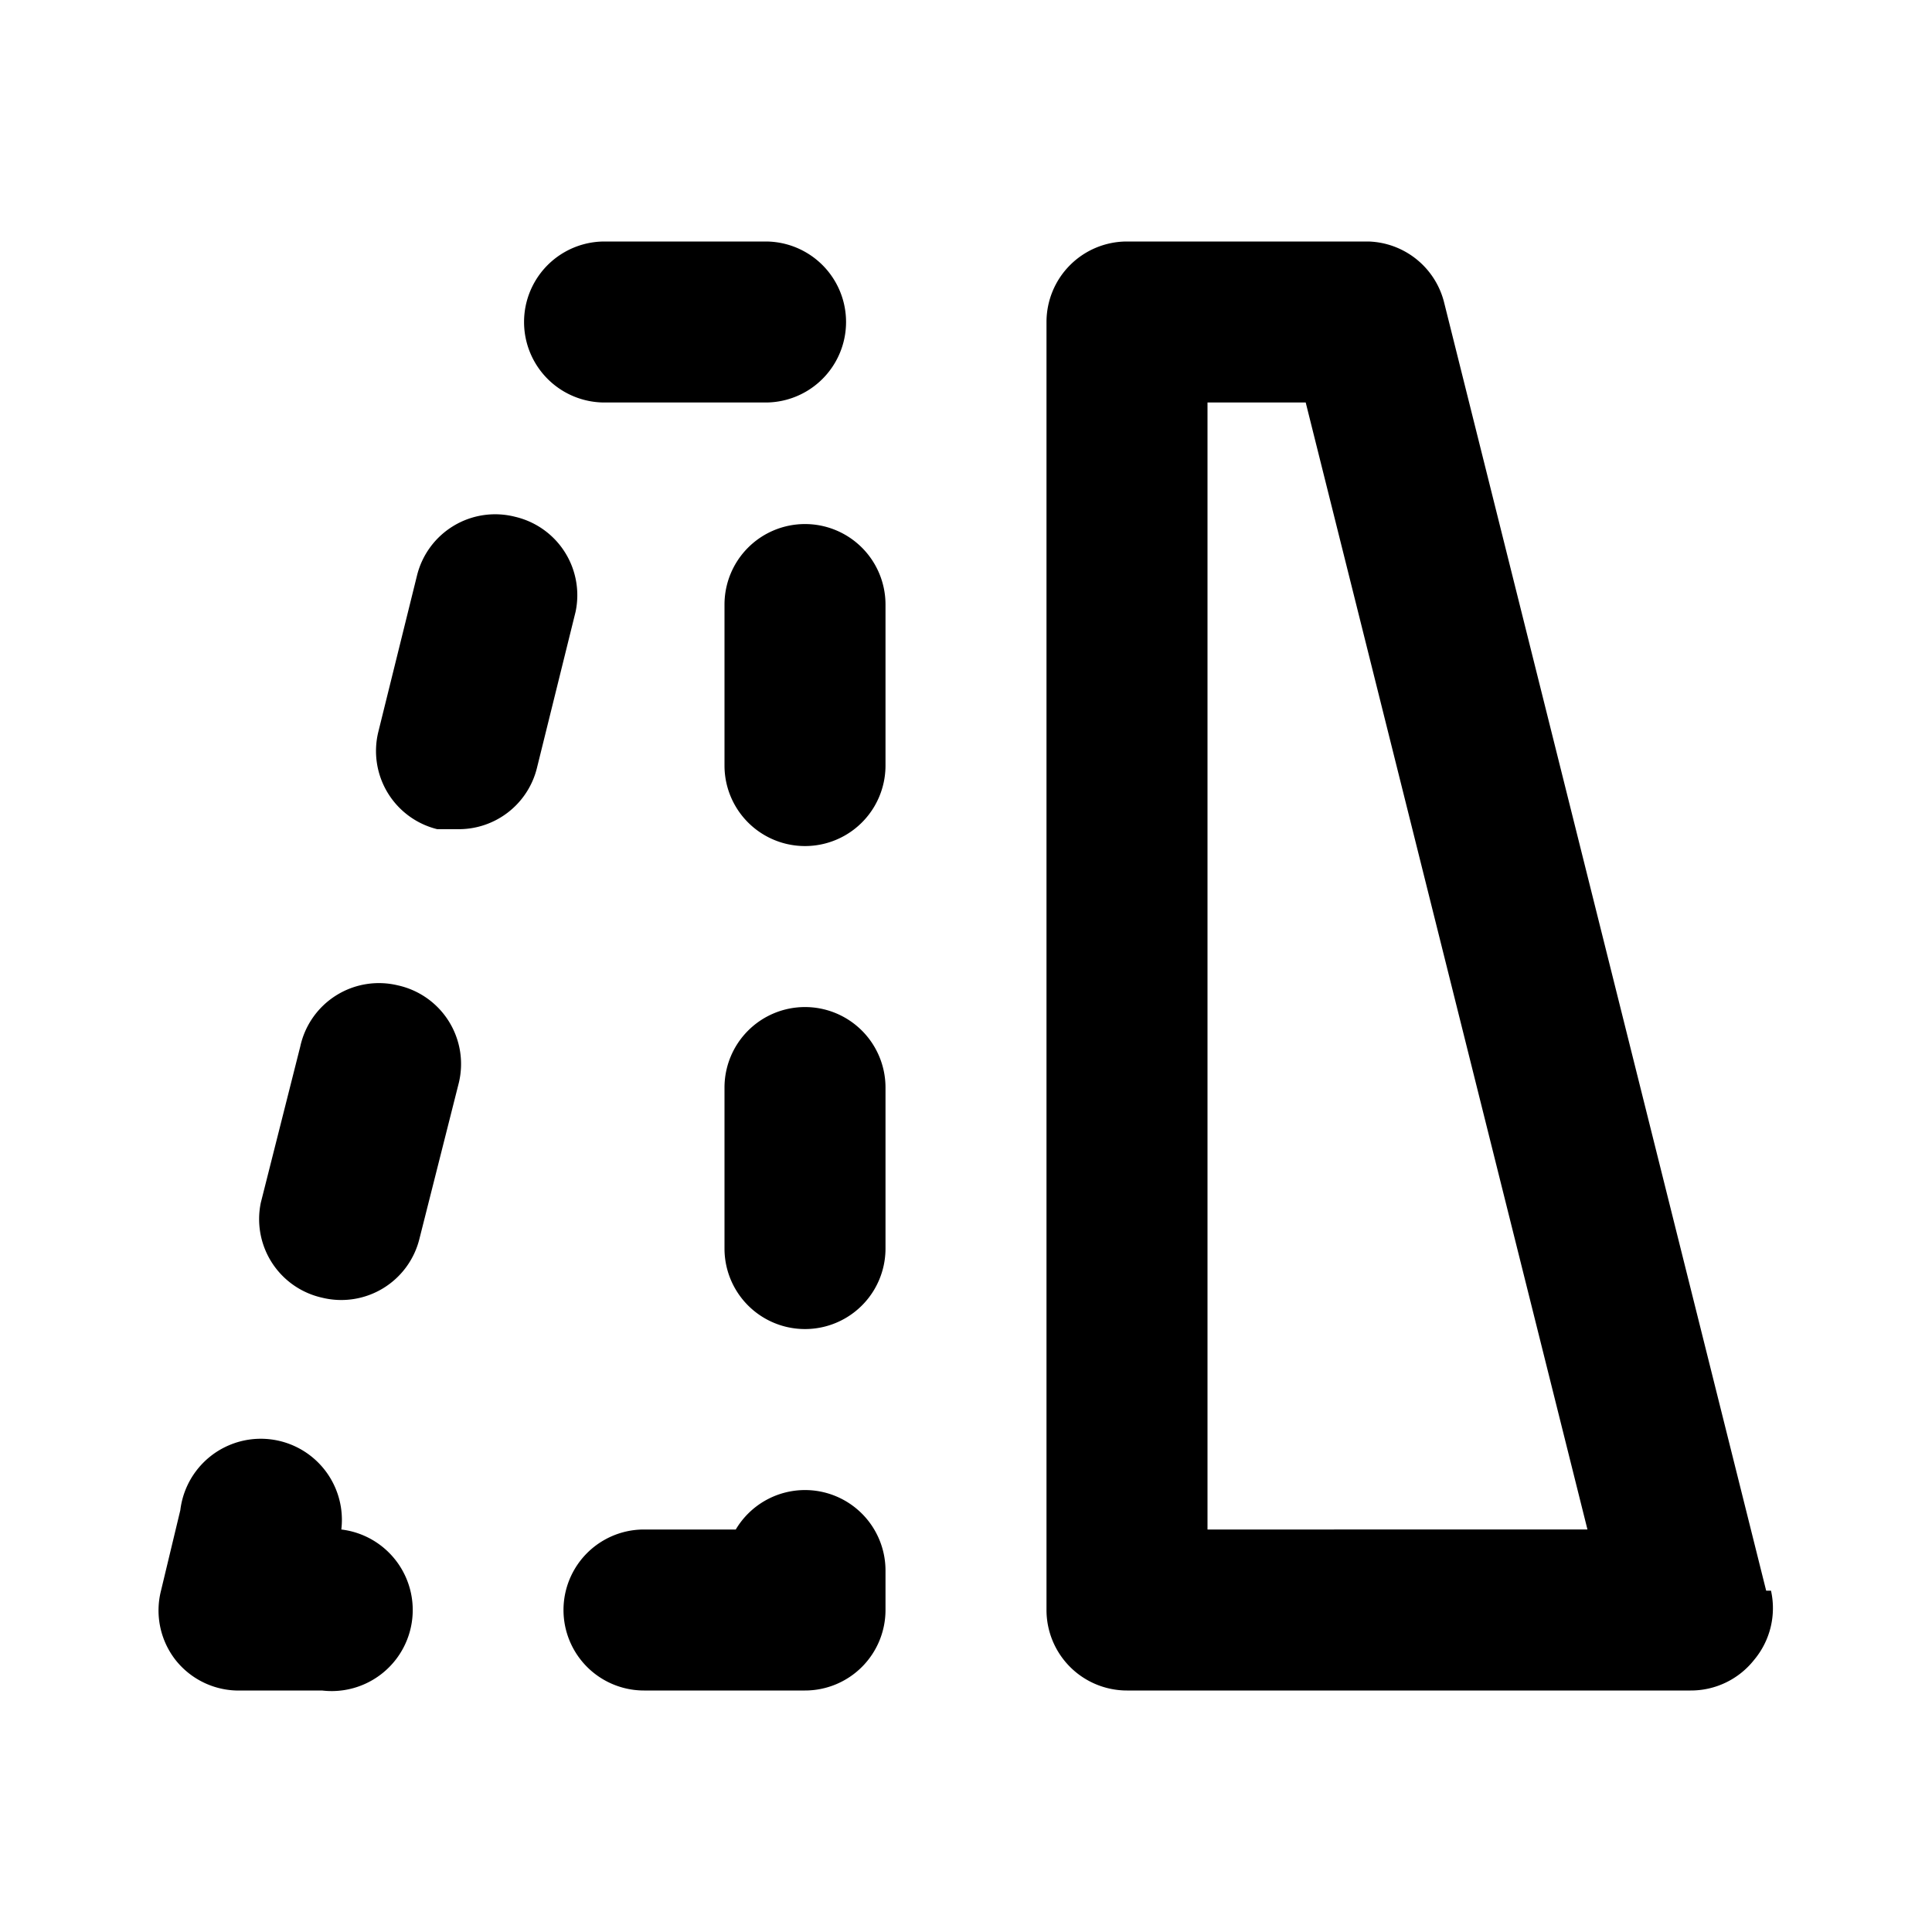 <svg xmlns="http://www.w3.org/2000/svg" viewBox="0 0 24 24"><path d="M4.94,12.24A1,1,0,0,0,3.73,13l-.49,1.94A1,1,0,0,0,4,16.12a1,1,0,0,0,1.21-.73l.49-1.94A1,1,0,0,0,4.94,12.24Zm17,7.52-4-16A1,1,0,0,0,17,3H14a1,1,0,0,0-1,1V20a1,1,0,0,0,1,1h7a1,1,0,0,0,.79-.38A1,1,0,0,0,22,19.76ZM15,19V5h1.22l3.5,14ZM6.4,6.42a1,1,0,0,0-1.22.73L4.7,9.09a1,1,0,0,0,.73,1.21l.24,0a1,1,0,0,0,1-.76l.48-1.94A1,1,0,0,0,6.4,6.42ZM7.51,5h2a1,1,0,0,0,0-2h-2a1,1,0,0,0,0,2ZM4.24,19a1,1,0,0,0-2-.24l-.24,1a1,1,0,0,0,.18.86A1,1,0,0,0,3,21H4a1,1,0,0,0,.24-2ZM10,6.51a1,1,0,0,0-1,1v2a1,1,0,0,0,2,0v-2A1,1,0,0,0,10,6.51Zm0,6a1,1,0,0,0-1,1v2a1,1,0,0,0,2,0v-2A1,1,0,0,0,10,12.51Zm0,6a1,1,0,0,0-.86.49H8a1,1,0,0,0,0,2h2a1,1,0,0,0,1-1v-.49A1,1,0,0,0,10,18.51Z"/></svg>